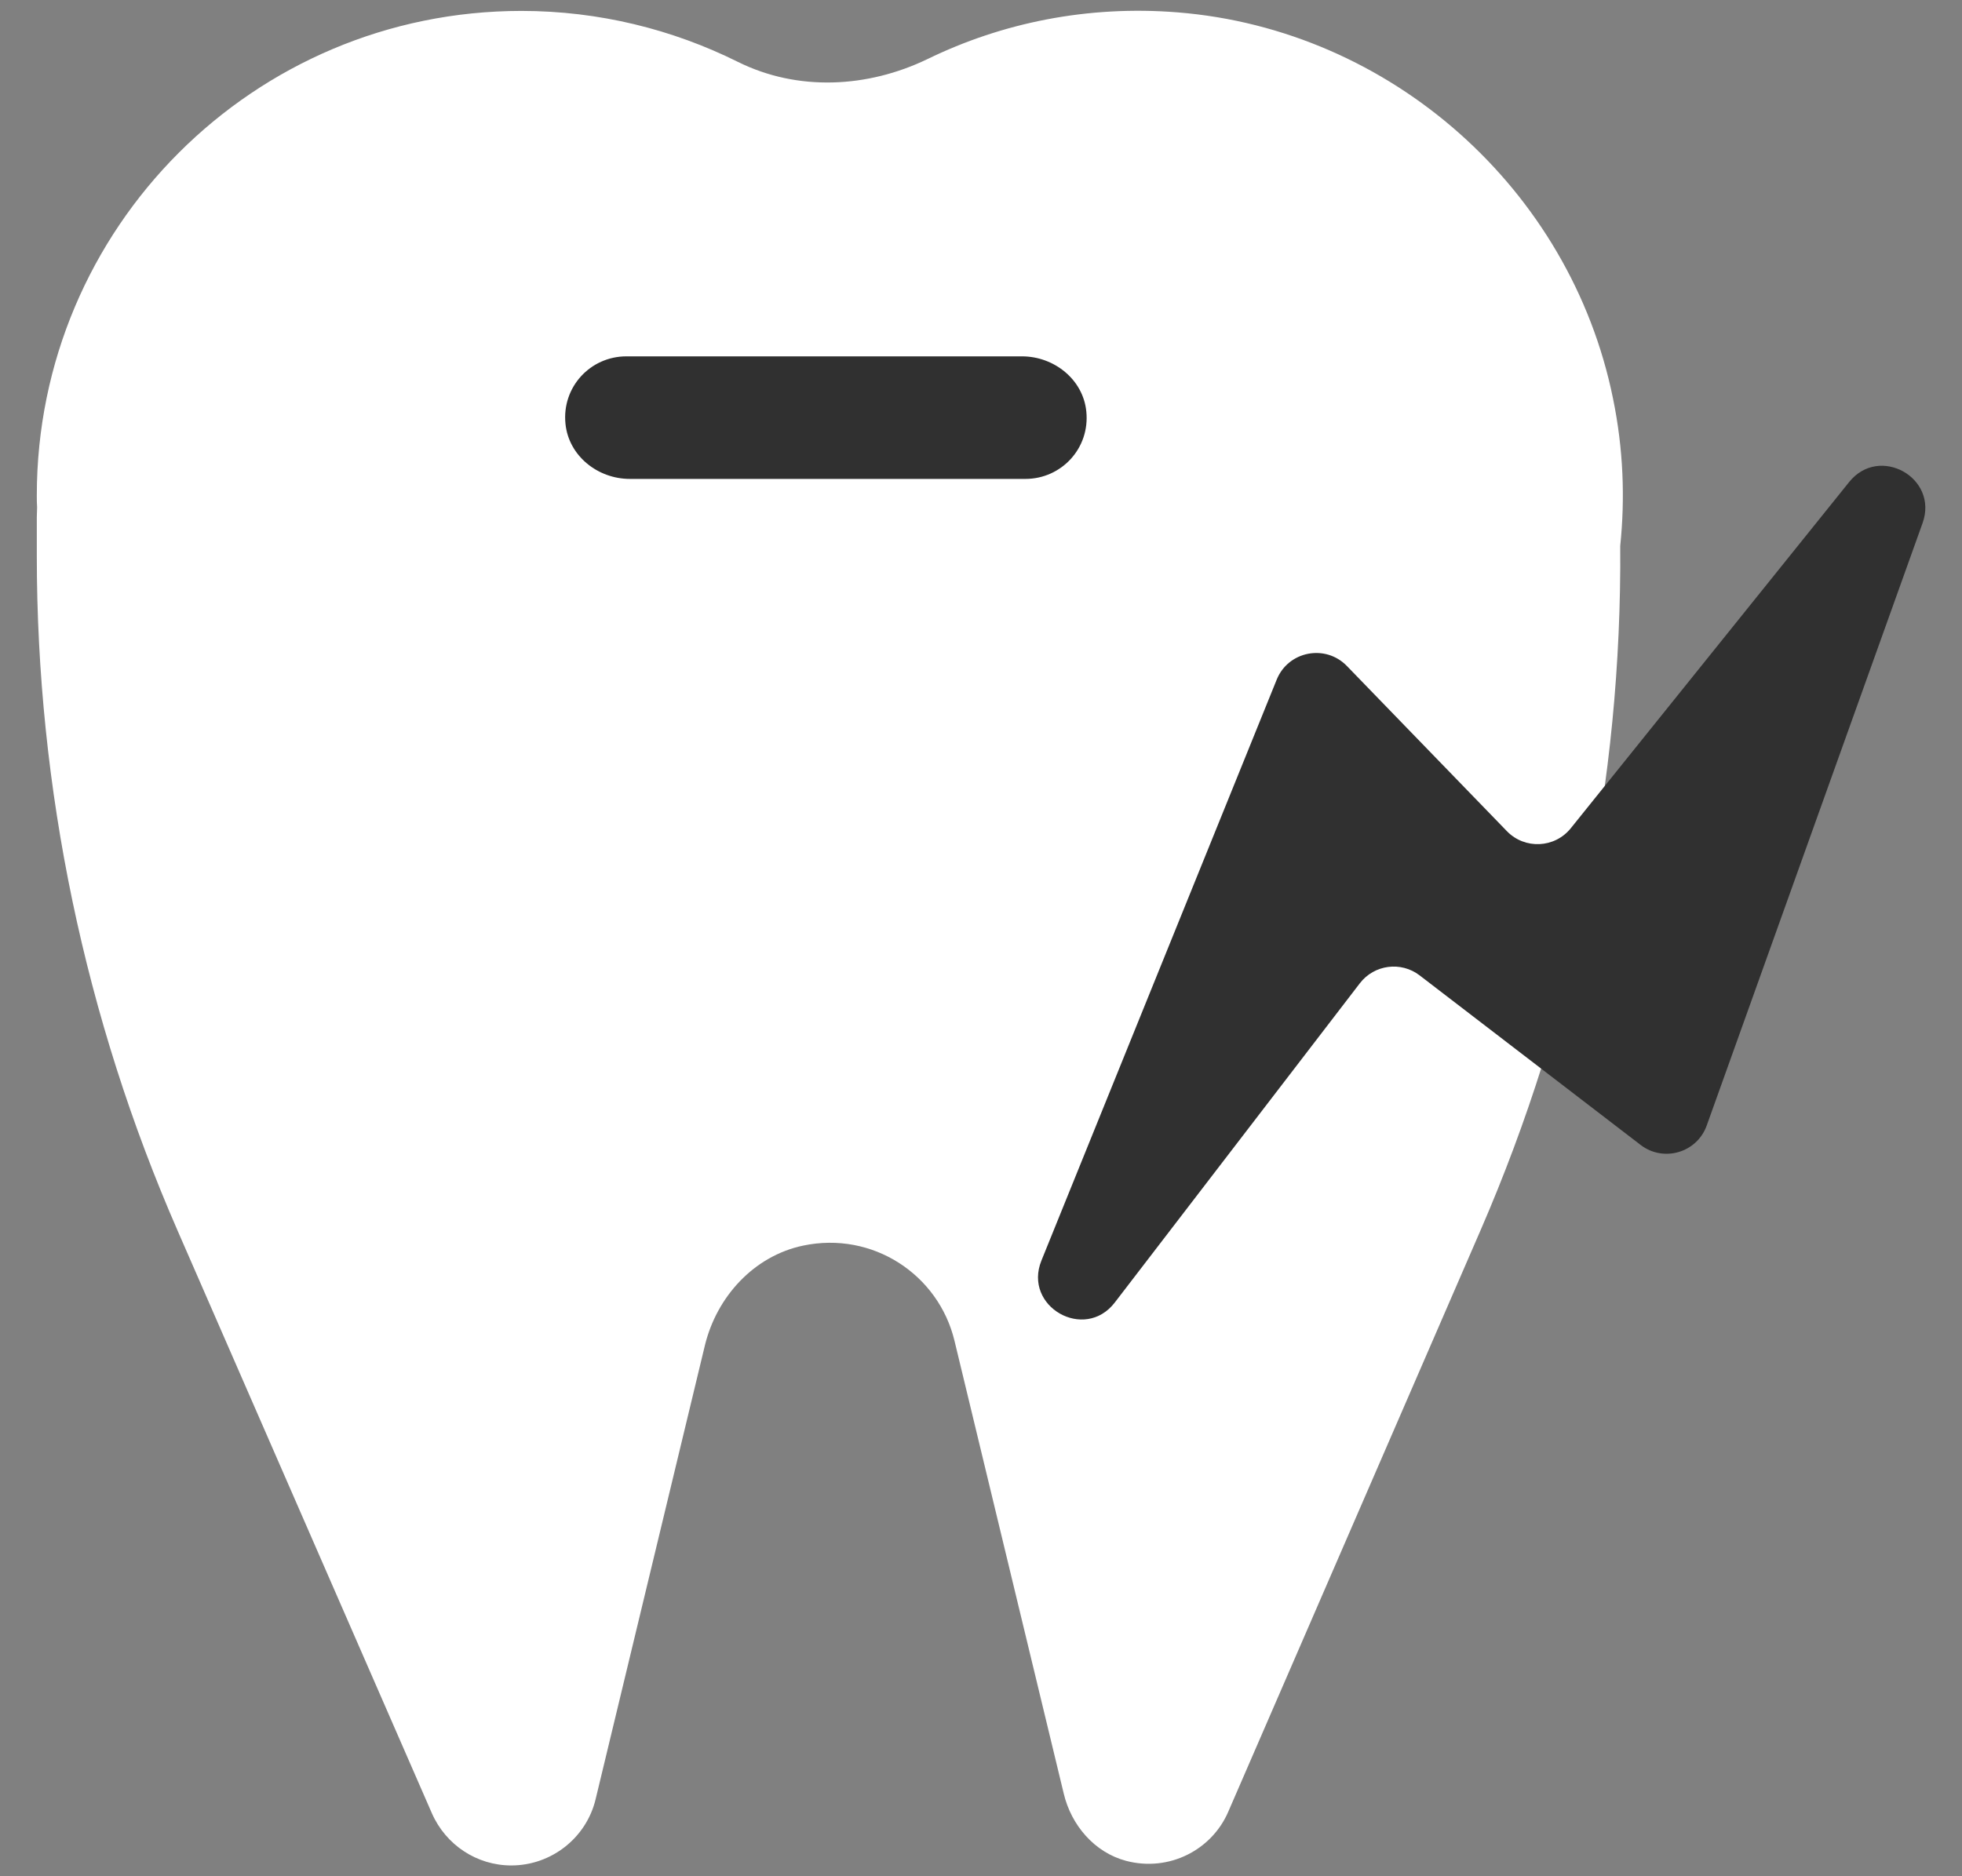 <svg width="46" height="44" viewBox="0 0 46 44" fill="none" xmlns="http://www.w3.org/2000/svg">
<rect x="0" y="0" width="46" height="44" fill="#808080" stroke="none"/>
<path d="M37.817 9.342C36.818 4.429 32.605 0.691 27.61 0.29C25.497 0.121 23.492 0.535 21.746 1.385C20.339 2.064 18.701 2.146 17.302 1.452C15.773 0.691 14.046 0.256 12.225 0.256C5.946 0.256 0.863 5.346 0.863 11.618C0.863 11.714 0.863 11.802 0.87 11.897C0.87 11.979 0.863 12.053 0.863 12.135V13.039C0.863 18.482 1.985 23.871 4.166 28.865L10.126 42.524C10.452 43.265 11.179 43.747 11.987 43.747C12.925 43.747 13.748 43.102 13.965 42.191L16.527 31.549C16.805 30.408 17.675 29.456 18.824 29.212C20.461 28.865 22.004 29.891 22.378 31.441L24.94 42.062C25.116 42.803 25.66 43.442 26.401 43.639C27.406 43.904 28.412 43.387 28.799 42.483L34.718 28.838C36.913 23.776 38.028 18.312 37.987 12.801C38.102 11.686 38.062 10.531 37.817 9.342Z" fill="white"/>
<path d="M24.042 11.231H14.766C14.012 11.231 13.333 10.688 13.258 9.94C13.169 9.077 13.842 8.357 14.685 8.357H23.961C24.715 8.357 25.395 8.901 25.469 9.648C25.558 10.511 24.885 11.231 24.042 11.231Z" fill="#303030"/>
<path d="M29.933 15.938L24.417 29.561C23.98 30.64 25.428 31.469 26.137 30.545L31.882 23.059C32.218 22.621 32.846 22.538 33.284 22.874L38.465 26.85C39.003 27.263 39.787 27.032 40.015 26.394L45.076 12.266C45.456 11.204 44.062 10.424 43.355 11.303L36.828 19.423C36.451 19.892 35.749 19.924 35.33 19.492L31.578 15.618C31.075 15.099 30.204 15.268 29.933 15.938Z" fill="#303030"/>
</svg>

